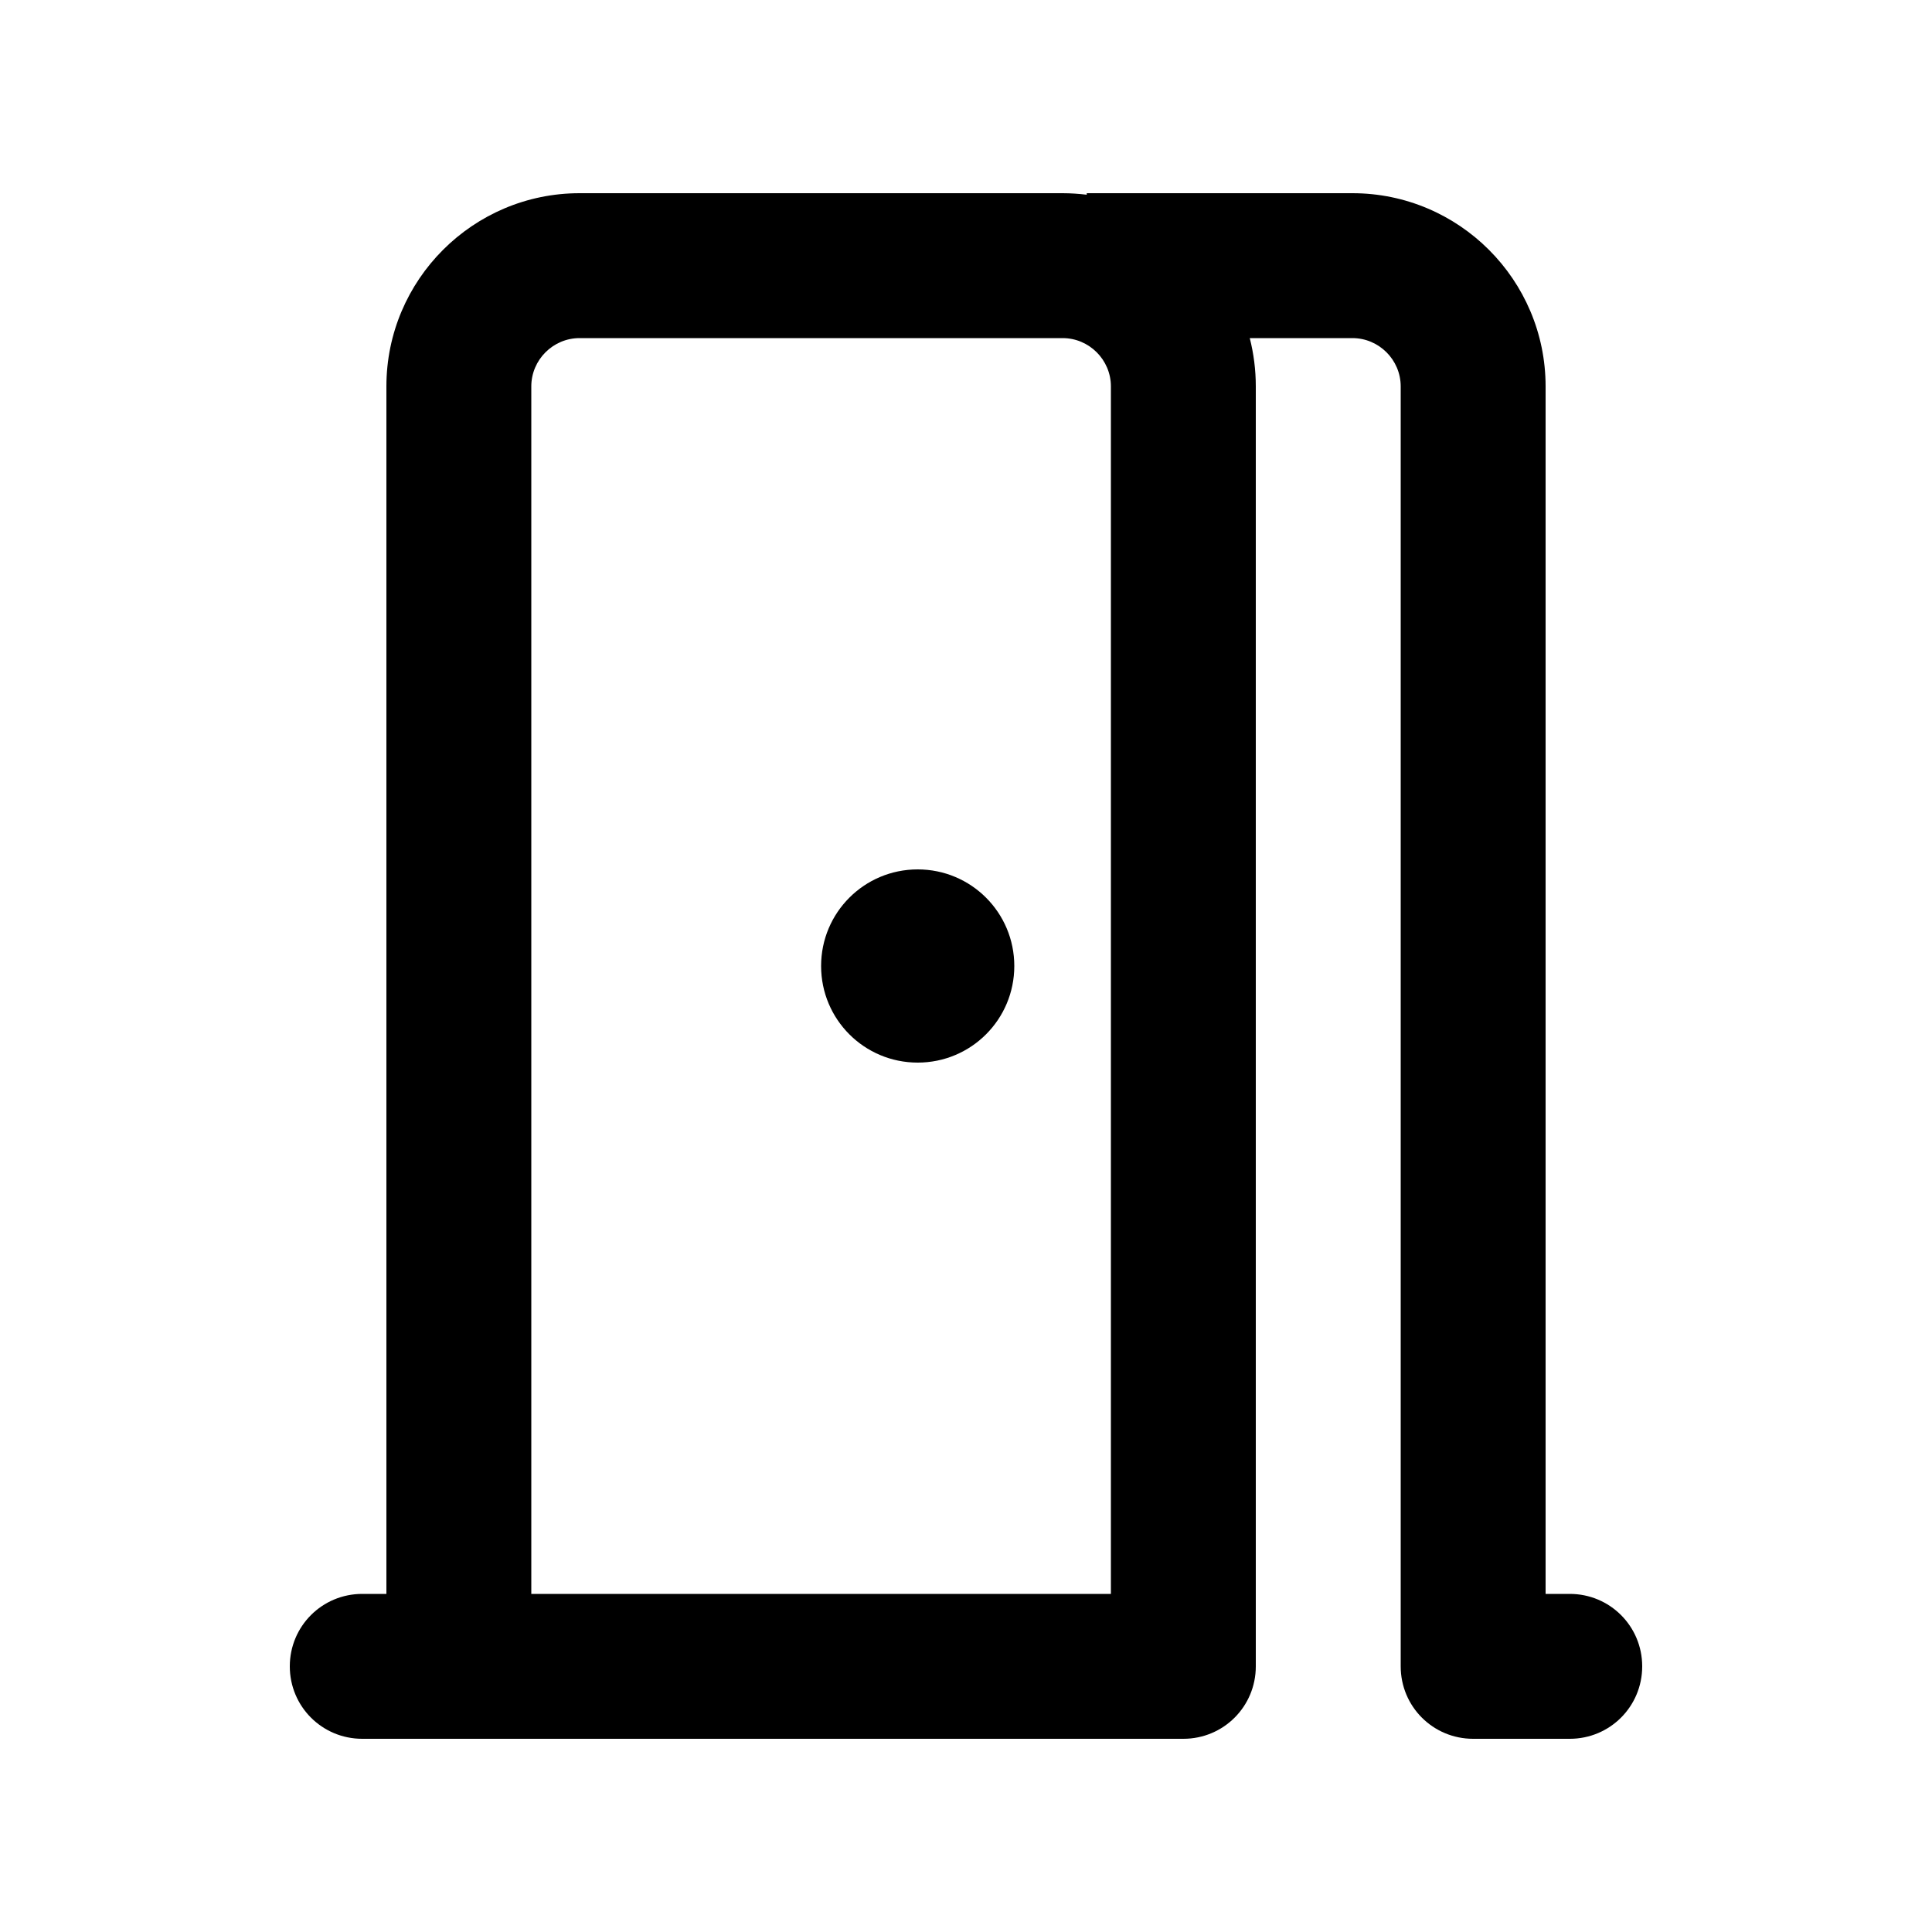 <svg xmlns="http://www.w3.org/2000/svg" viewBox="0 0 640 640"><!--!Font Awesome Pro 7.1.0 by @fontawesome - https://fontawesome.com License - https://fontawesome.com/license (Commercial License) Copyright 2026 Fonticons, Inc.--><path d="M192 112L352 112C360.8 112 368 119.2 368 128L368 528L176 528L176 128C176 119.2 183.2 112 192 112zM176 576L392 576C405.3 576 416 565.3 416 552L416 128C416 122.5 415.3 117.1 414 112L448 112C456.8 112 464 119.2 464 128L464 552C464 565.3 474.7 576 488 576L520 576C533.3 576 544 565.3 544 552C544 538.7 533.3 528 520 528L512 528L512 128C512 92.7 483.3 64 448 64L360 64L360 64.5C357.4 64.2 354.7 64 352 64L192 64C156.7 64 128 92.7 128 128L128 528L120 528C106.7 528 96 538.7 96 552C96 565.3 106.7 576 120 576L176 576zM272 320C272 337.7 286.3 352 304 352C321.7 352 336 337.7 336 320C336 302.3 321.7 288 304 288C286.3 288 272 302.3 272 320z"/></svg>